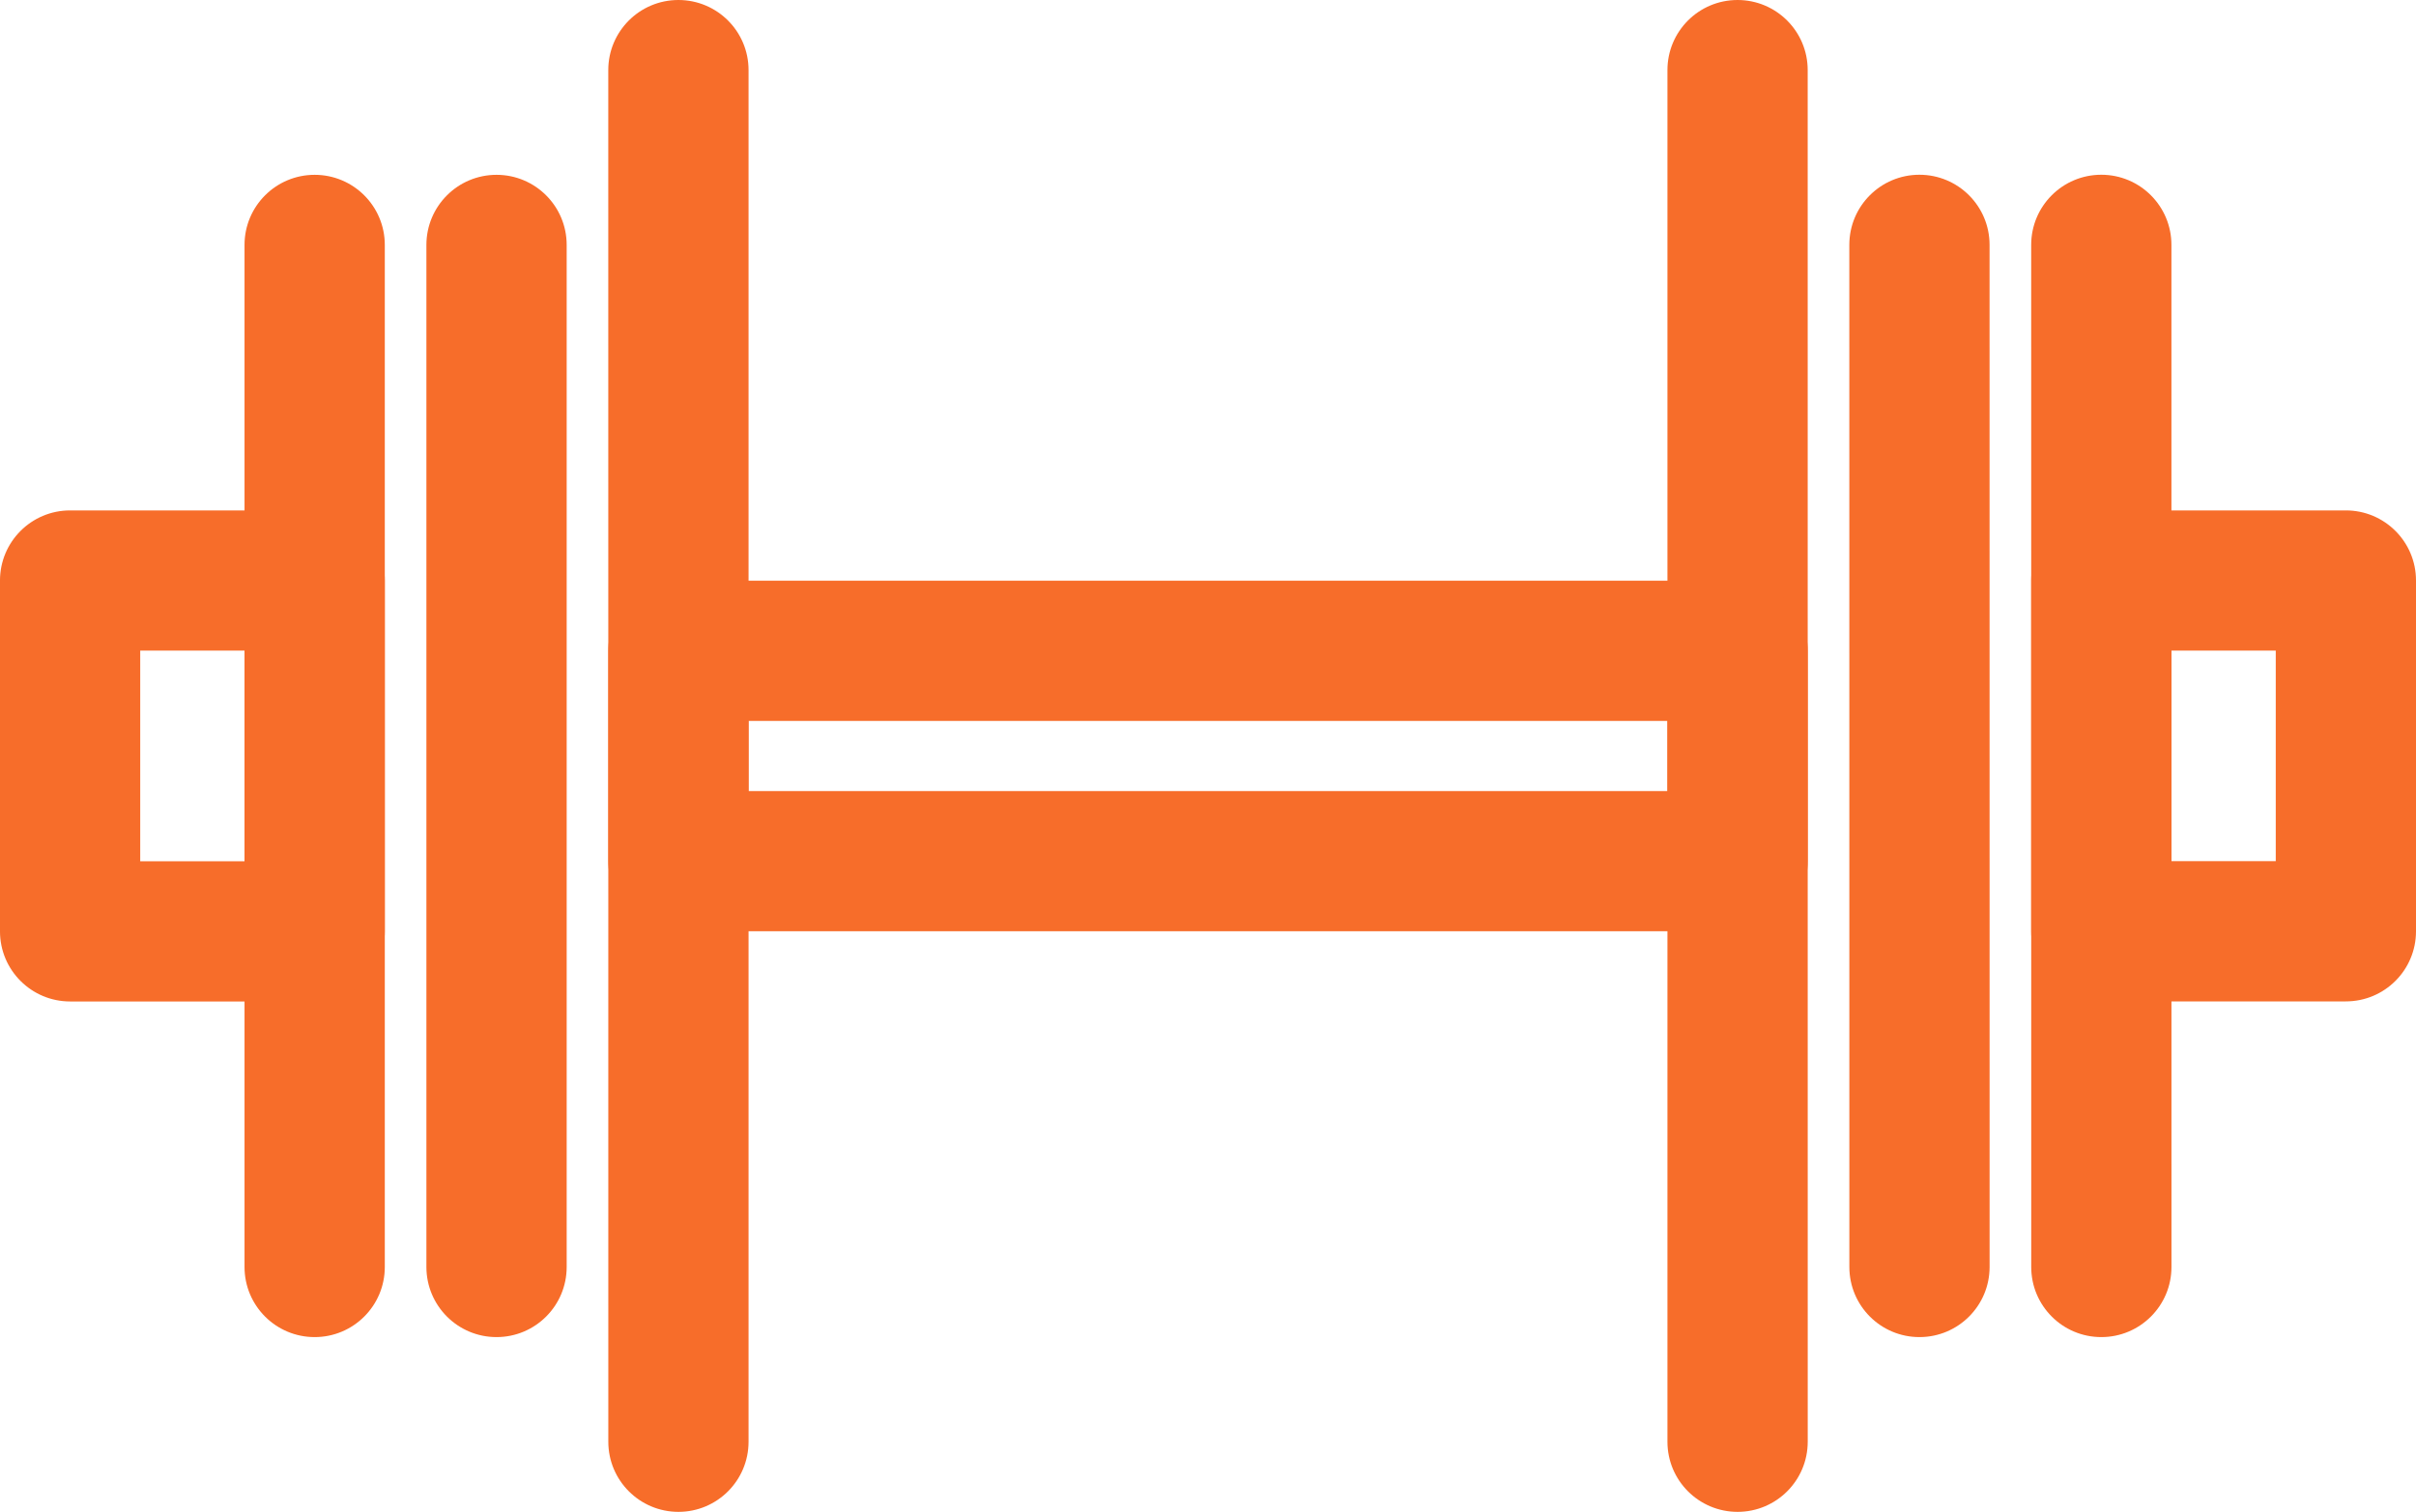 <?xml version="1.0" encoding="utf-8" standalone="no"?><!-- Generator: Adobe Illustrator 15.0.0, SVG Export Plug-In . SVG Version: 6.00 Build 0)  --><svg xmlns="http://www.w3.org/2000/svg" xmlns:xlink="http://www.w3.org/1999/xlink" enable-background="new -0.127 14.851 200 125.188" fill="#000000" height="125.188px" id="Layer_1" version="1.1" viewBox="-0.127 14.851 200 125.188" width="200px" x="0px" xml:space="preserve" y="0px">
<g id="change1">
	<g>
		<path d="M173.824,125.568c-3.206,0-5.803-2.597-5.803-5.806l-0.003-84.635c0-3.209,2.6-5.806,5.803-5.806    c3.206,0,5.806,2.596,5.806,5.806l0.003,84.635C179.63,122.972,177.03,125.568,173.824,125.568z" fill="#f76d2a"/>
	</g>
	<g>
		<path d="M158.769,125.568c-3.207,0-5.803-2.597-5.803-5.806l-0.003-84.635c0-3.209,2.596-5.806,5.803-5.806    c3.206,0,5.806,2.596,5.806,5.806l0.003,84.635C164.574,122.972,161.975,125.568,158.769,125.568z" fill="#f76d2a"/>
	</g>
	<g>
		<path d="M143.713,140.039c-3.207,0-5.807-2.597-5.807-5.806V20.655c0-3.208,2.597-5.804,5.803-5.804    c3.207,0,5.807,2.596,5.807,5.804l0.003,113.578C149.519,137.442,146.919,140.039,143.713,140.039z" fill="#f76d2a"/>
	</g>
	<g>
		<path d="M143.713,91.959H56.036c-3.206,0-5.806-2.597-5.806-5.8V68.743c0-3.209,2.6-5.806,5.806-5.806h87.677    c3.206,0,5.806,2.596,5.806,5.806v17.416C149.519,89.362,146.919,91.959,143.713,91.959z M61.839,80.354h76.067v-5.808H61.839    V80.354z" fill="#f76d2a"/>
	</g>
	<g>
		<path d="M194.066,97.771h-20.245c-3.203,0-5.803-2.597-5.803-5.806V62.92c0-3.208,2.6-5.805,5.803-5.805h20.245    c3.207,0,5.807,2.597,5.807,5.805v29.045C199.873,95.175,197.273,97.771,194.066,97.771z M179.627,86.159h8.637V68.725h-8.637    V86.159z" fill="#f76d2a"/>
	</g>
	<g>
		<path d="M25.921,125.568c-3.207,0-5.806-2.597-5.806-5.806v-84.63c0-3.208,2.599-5.805,5.806-5.805    s5.806,2.597,5.806,5.805v84.63C31.727,122.972,29.127,125.568,25.921,125.568z" fill="#f76d2a"/>
	</g>
	<g>
		<path d="M40.977,125.568c-3.206,0-5.806-2.597-5.806-5.806v-84.63c0-3.208,2.6-5.805,5.806-5.805    c3.207,0,5.806,2.597,5.806,5.805v84.63C46.783,122.972,44.183,125.568,40.977,125.568z" fill="#f76d2a"/>
	</g>
	<g>
		<path d="M56.036,140.039c-3.206,0-5.806-2.597-5.806-5.806L50.227,20.655c0-3.208,2.599-5.804,5.806-5.804    s5.806,2.596,5.806,5.804v113.578C61.839,137.442,59.242,140.039,56.036,140.039z" fill="#f76d2a"/>
	</g>
	<g>
		<path d="M25.921,97.777H5.678c-3.206,0-5.806-2.597-5.806-5.806V62.92c0-3.208,2.6-5.805,5.806-5.805h20.243    c3.207,0,5.806,2.597,5.806,5.805v29.051C31.727,95.181,29.127,97.777,25.921,97.777z M11.481,86.166h8.634V68.725h-8.634V86.166z    " fill="#f76d2a"/>
	</g>
</g>
</svg>